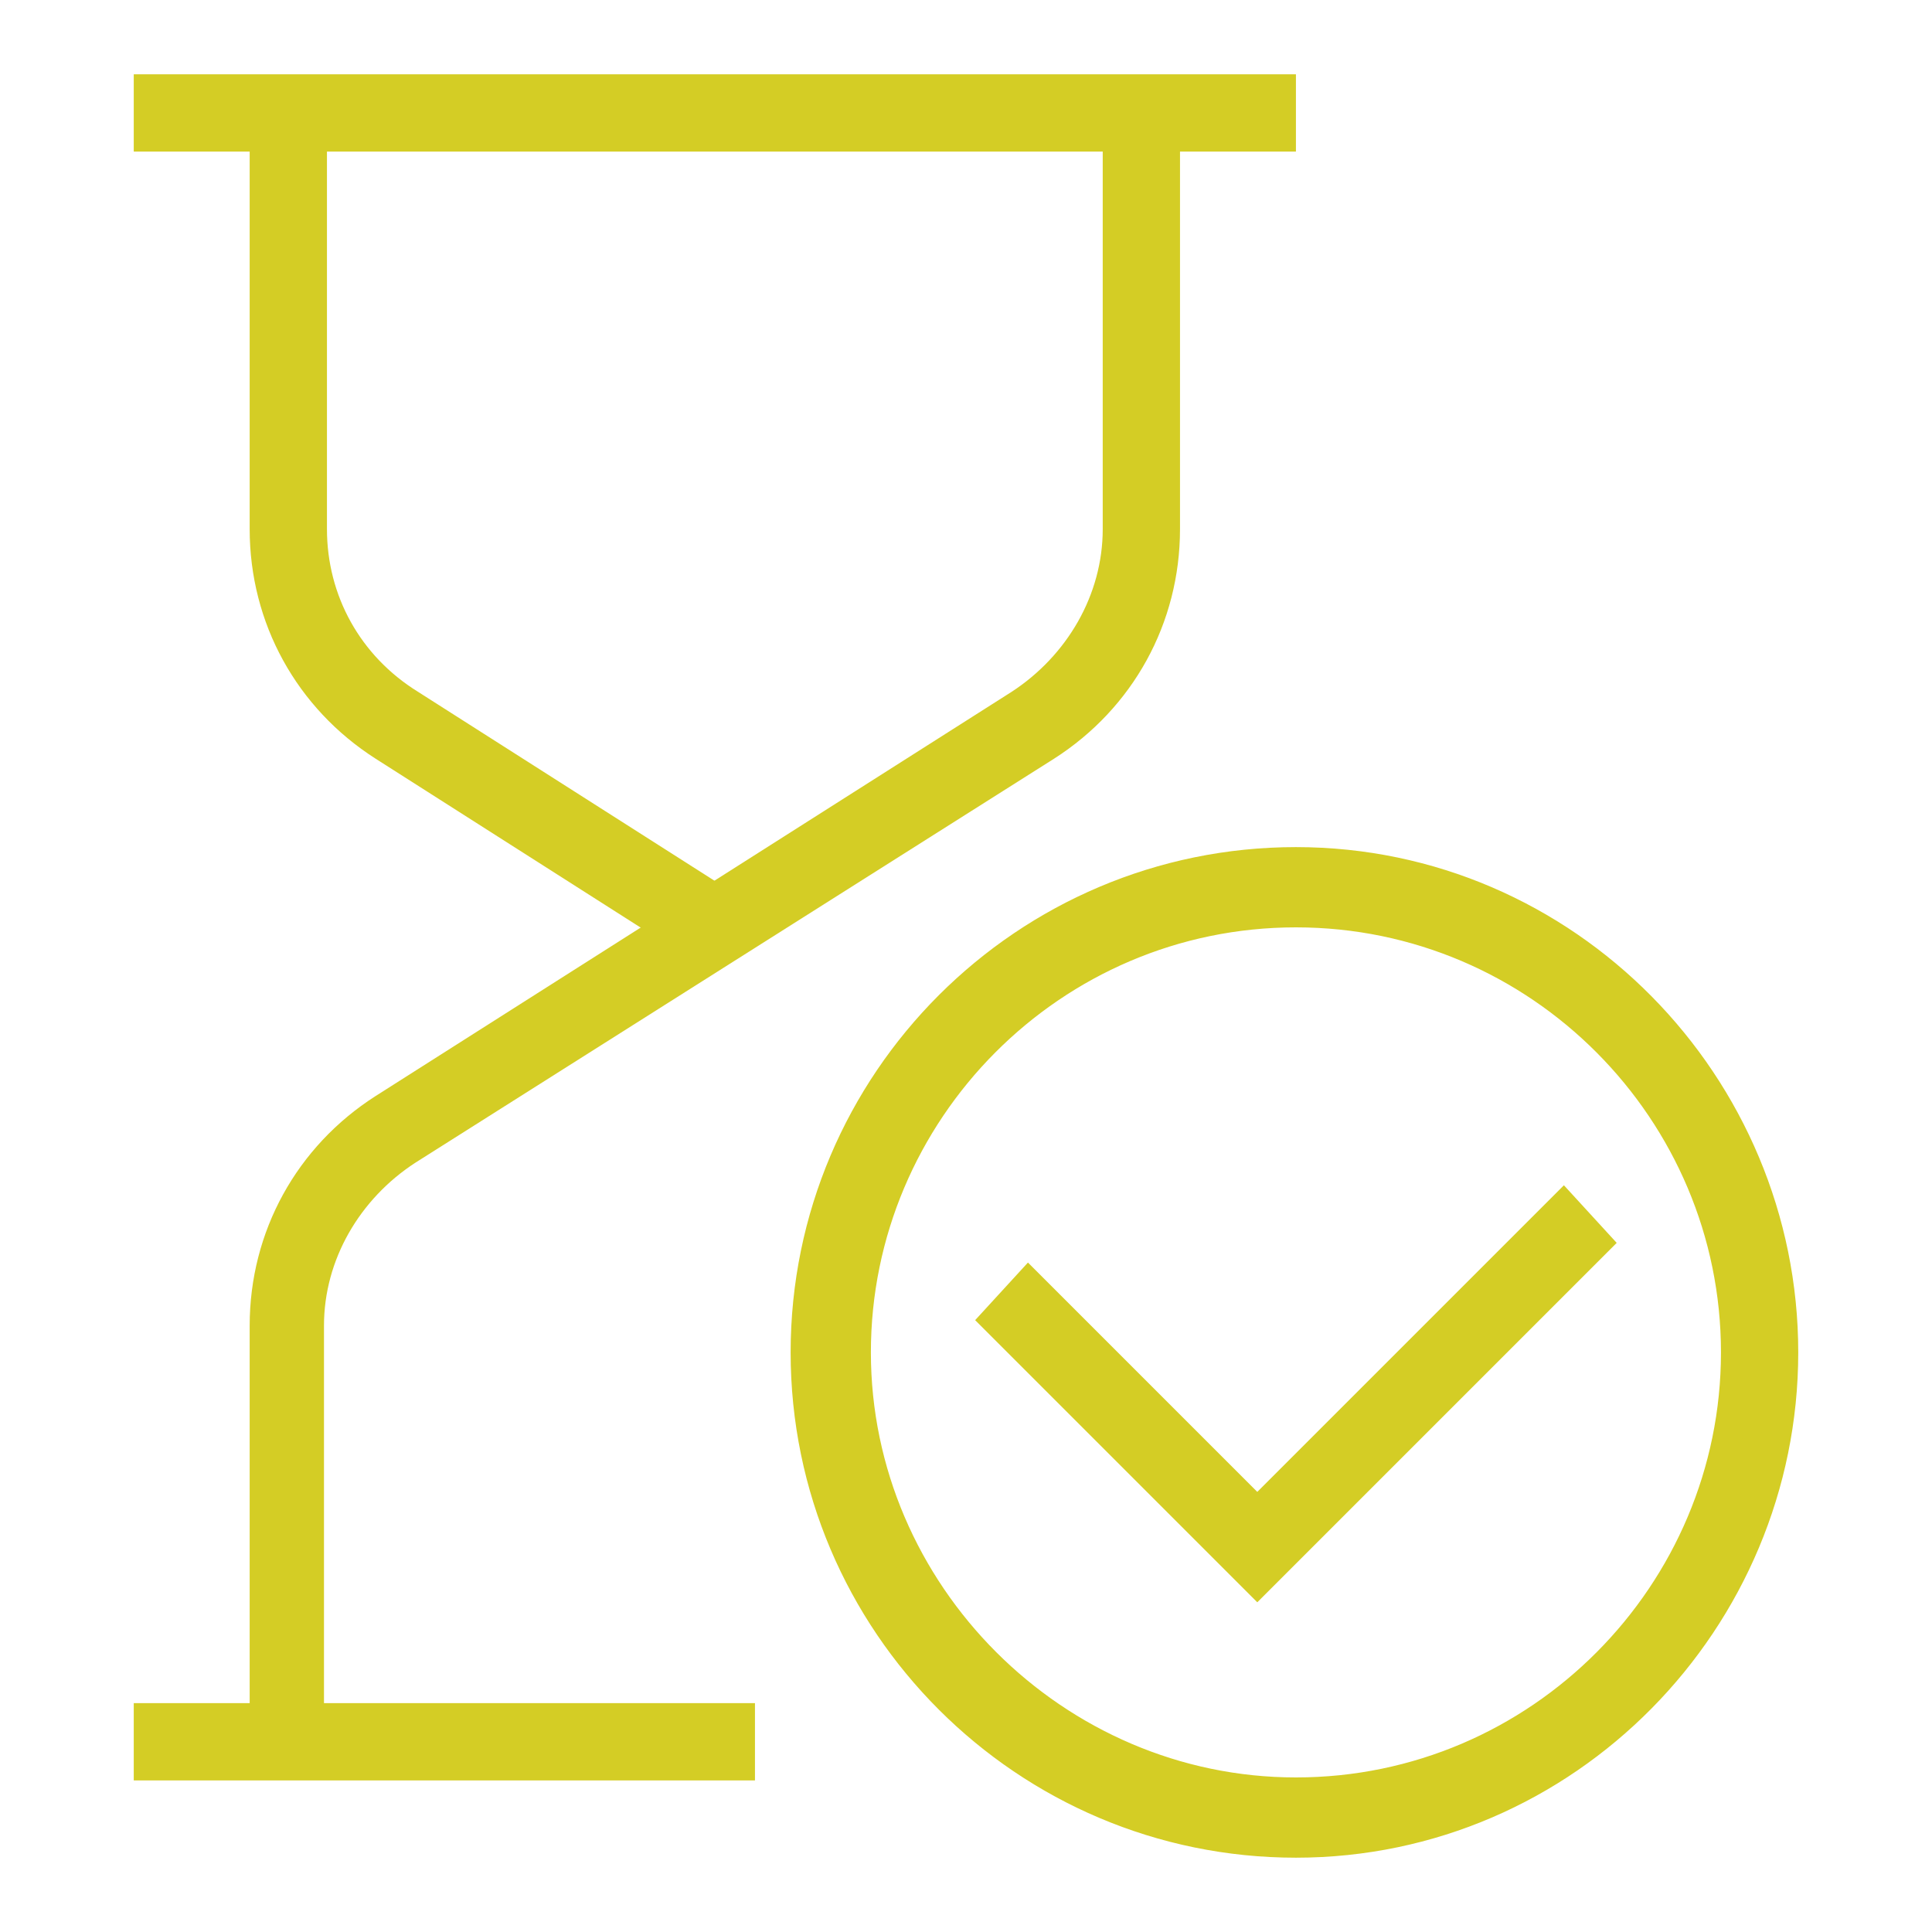 <svg xmlns="http://www.w3.org/2000/svg" xmlns:xlink="http://www.w3.org/1999/xlink" id="Calque_1" x="0px" y="0px" viewBox="0 0 65 65" style="enable-background:new 0 0 65 65;" xml:space="preserve"><style type="text/css">	.st0{fill:#D4CD25;stroke:#D4CD25;stroke-miterlimit:10;}</style><g>	<rect x="5" y="57.8" class="st0" width="19.9" height="1.6"></rect>	<rect x="5" y="3" class="st0" width="38.1" height="1.6"></rect>	<path class="st0" d="M12.9,25.1c-2.5-1.6-4-4.3-4-7.3V4.3h1.6v13.5c0,2.4,1.2,4.6,3.3,5.9L24,30.2l-0.9,1.4L12.9,25.1z"></path>	<path class="st0" d="M43.6,62c-9.1,0-16.5-7.4-16.5-16.5S34.5,29,43.6,29S60,36.5,60,45.5S52.7,62,43.6,62z M43.6,30.7  c-8.2,0-14.8,6.7-14.8,14.8s6.7,14.8,14.8,14.8c8.2,0,14.8-6.7,14.8-14.8S51.8,30.7,43.6,30.7z"></path>	<polygon class="st0" points="33.5,44.4 34.6,43.2 42.3,50.9 52.6,40.6 53.7,41.8 42.3,53.2  "></polygon>	<path class="st0" d="M8.9,58.1V44.6c0-3,1.5-5.7,4-7.3l21.4-13.6c2-1.3,3.3-3.5,3.3-5.9V4.3h1.6v13.5c0,3-1.5,5.7-4,7.3L13.7,38.7  c-2,1.3-3.3,3.5-3.3,5.9v13.5C10.4,58.1,8.9,58.1,8.9,58.1z"></path></g></svg>